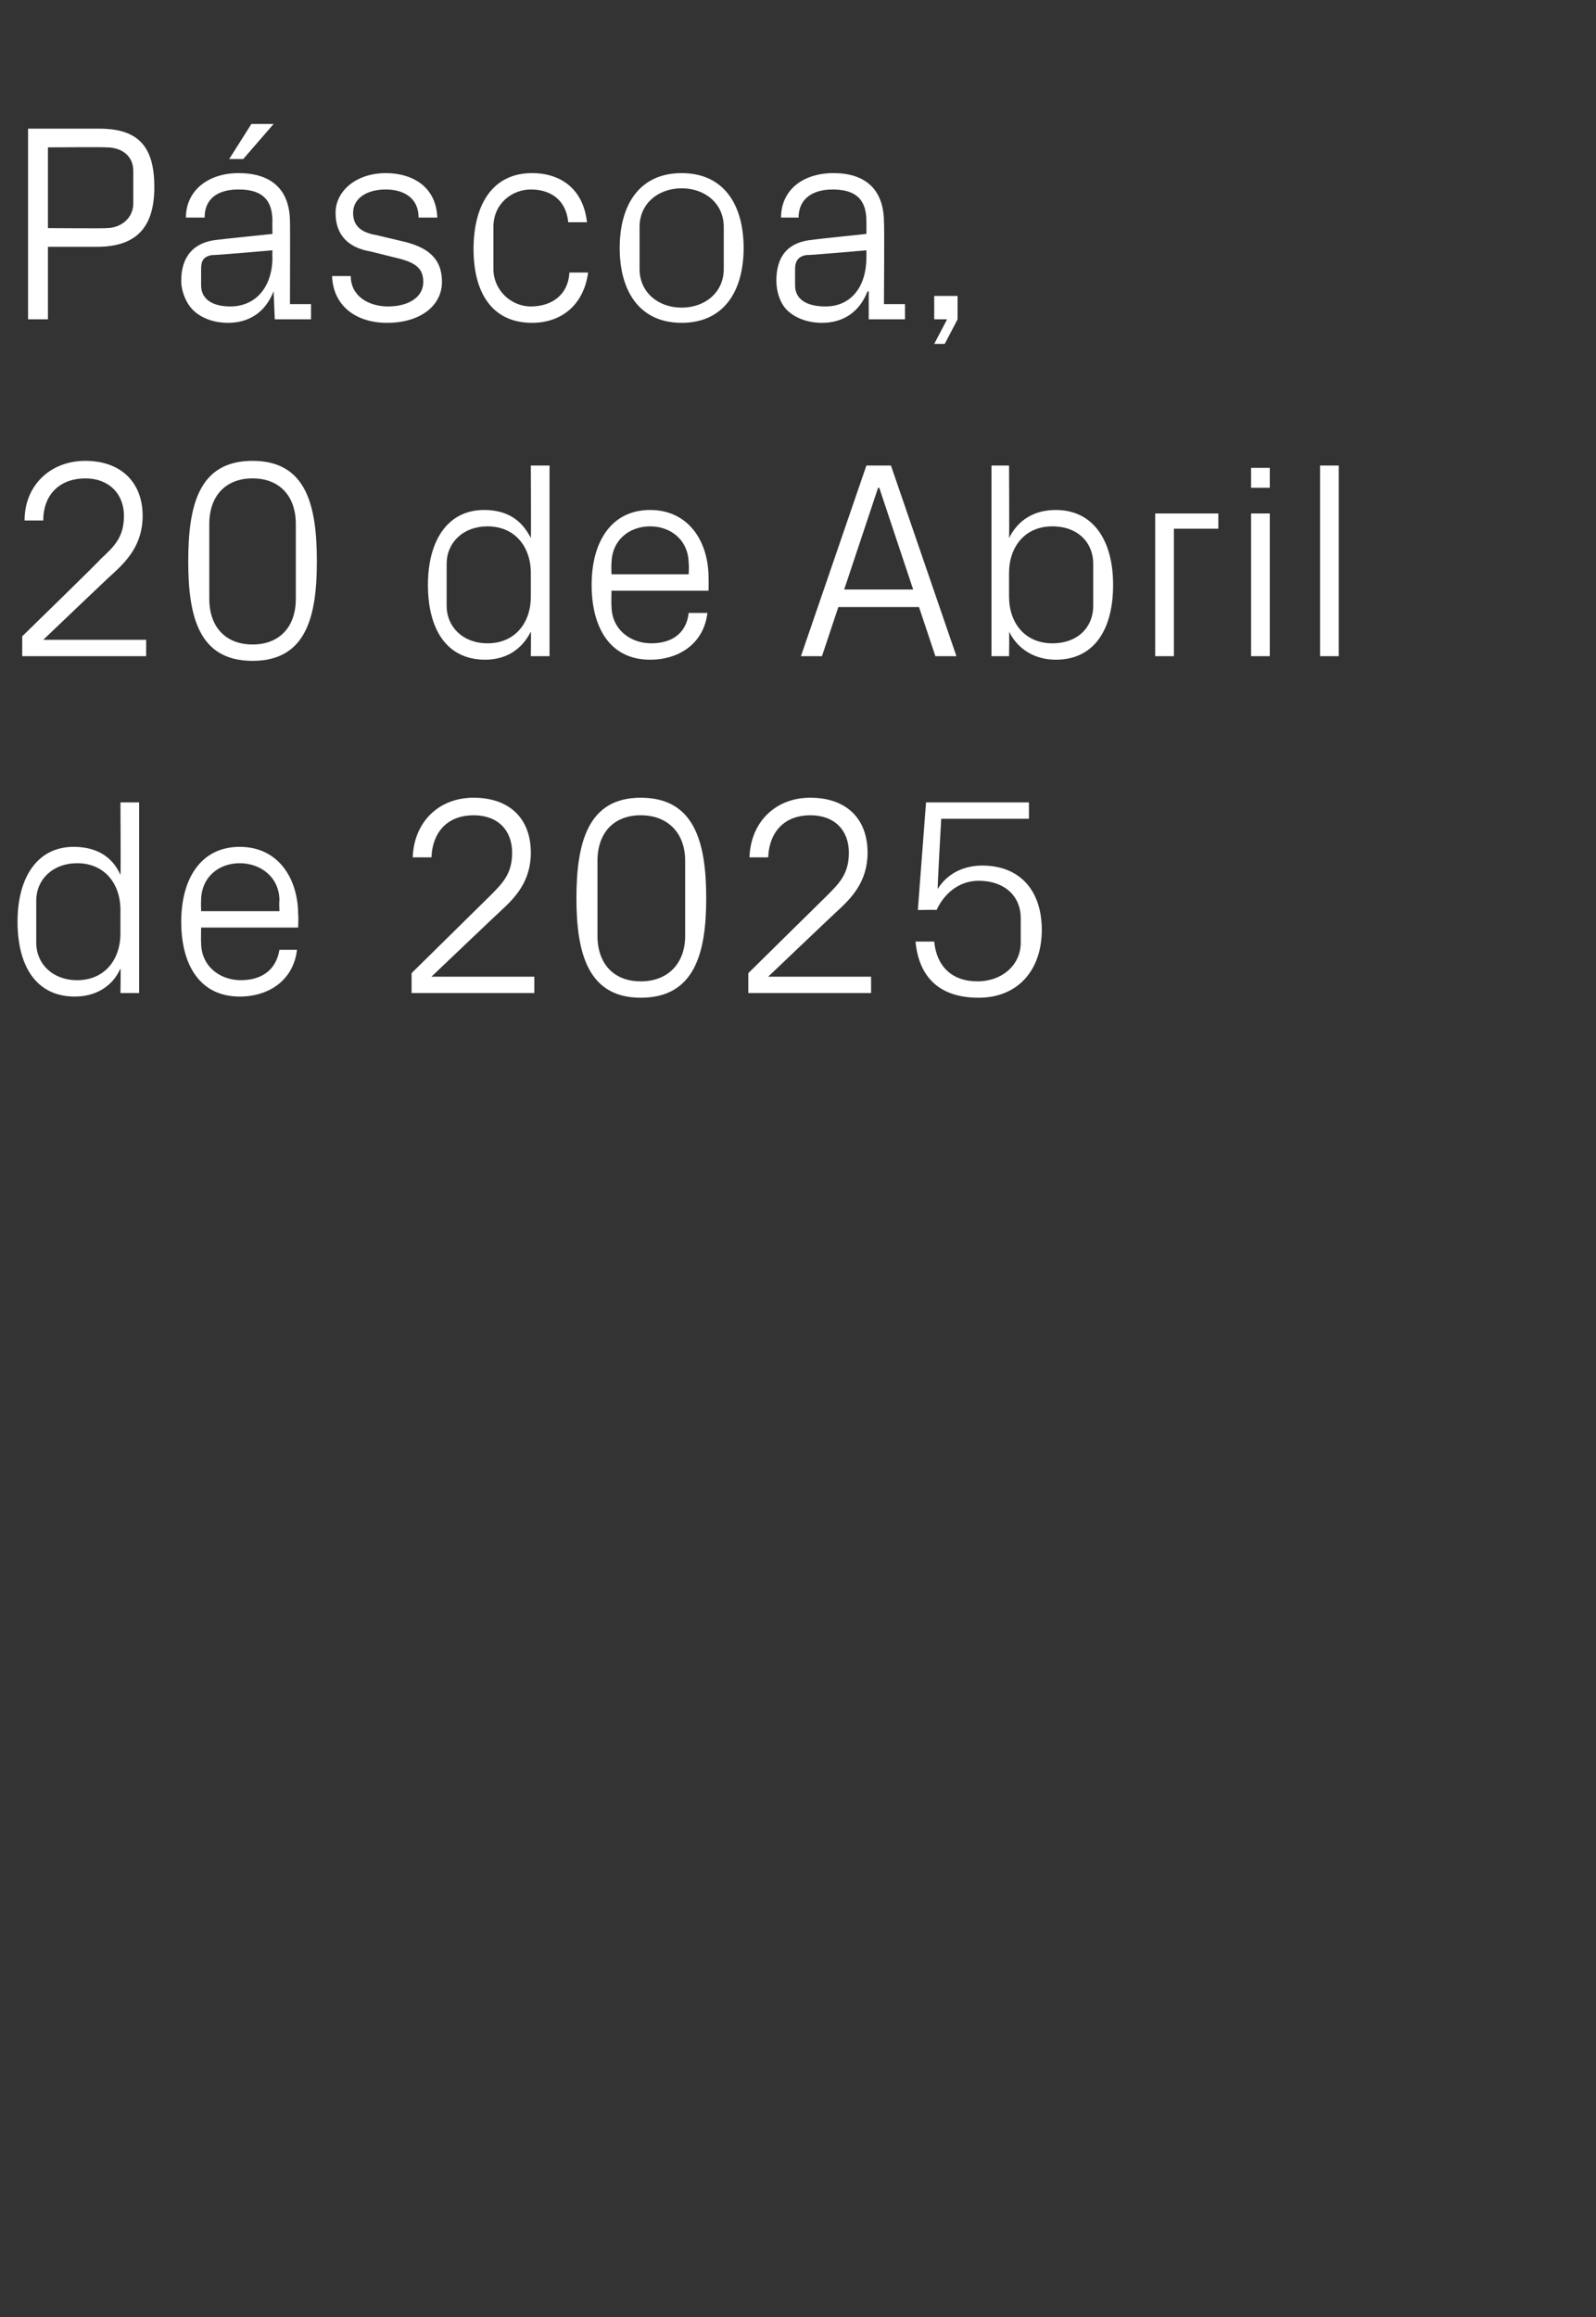 <?xml version="1.0" standalone="no"?><!DOCTYPE svg PUBLIC "-//W3C//DTD SVG 1.1//EN" "http://www.w3.org/Graphics/SVG/1.1/DTD/svg11.dtd"><svg xmlns="http://www.w3.org/2000/svg" version="1.1" width="136.5px" height="198.1px" viewBox="0 -8 136.5 198.1" style="top:-8px"><rect x="0" y="-8" width="136.5" height="198.1" fill="#333333" stroke="none"/>  <desc>P scoa, 20 de Abril de 2025</desc>  <defs/>  <g id="Polygon67886">    <path d="M 10.3 69.8 C 10.3 67.5 8.9 65.8 6.6 65.8 C 4.5 65.8 3.1 67.2 3.1 69 C 3.1 69 3.1 72.6 3.1 72.6 C 3.1 74.4 4.5 75.8 6.6 75.8 C 8.9 75.8 10.3 74.1 10.3 71.8 C 10.3 71.8 10.3 69.8 10.3 69.8 Z M 10.3 76.9 C 10.3 76.9 10.34 74.81 10.3 74.8 C 9.6 76.4 8.1 77.2 6.4 77.2 C 3.1 77.2 1.5 74.6 1.5 70.8 C 1.5 67 3.2 64.4 6.3 64.4 C 8.2 64.4 9.6 65.2 10.3 66.8 C 10.34 66.79 10.3 60.6 10.3 60.6 L 11.9 60.6 L 11.9 76.9 L 10.3 76.9 Z M 23.9 69 C 23.9 67 22.3 65.8 20.5 65.8 C 18.7 65.8 17.2 67 17.2 69 C 17.18 69 17.2 69.9 17.2 69.9 L 23.9 69.9 C 23.9 69.9 23.86 69 23.9 69 Z M 25.4 73.2 C 25.1 75.8 23 77.2 20.5 77.2 C 17.1 77.2 15.5 74.5 15.5 70.8 C 15.5 67.1 17.2 64.4 20.5 64.4 C 23.8 64.4 25.5 67.1 25.5 70.2 C 25.54 70.25 25.5 71.3 25.5 71.3 L 17.2 71.3 C 17.2 71.3 17.18 72.6 17.2 72.6 C 17.2 74.6 18.8 75.8 20.6 75.8 C 22.3 75.8 23.6 75 23.9 73.2 C 23.9 73.2 25.4 73.2 25.4 73.2 Z M 36.9 75.5 L 45.7 75.5 L 45.7 76.9 L 35.2 76.9 L 35.2 75.2 C 35.2 75.2 41.86 68.64 41.9 68.6 C 43 67.5 43.8 66.7 43.8 64.9 C 43.8 63 42.6 61.7 40.5 61.7 C 38.4 61.7 37 63 36.9 65.3 C 36.9 65.3 35.3 65.3 35.3 65.3 C 35.4 62.3 37.5 60.2 40.5 60.2 C 43.6 60.2 45.4 62 45.4 64.9 C 45.4 67.4 44 68.8 42.8 69.9 C 42.77 69.91 36.9 75.5 36.9 75.5 L 36.9 75.5 Z M 54.8 77.3 C 50.3 77.3 49.3 73.5 49.3 68.8 C 49.3 64 50.3 60.2 54.8 60.2 C 59.4 60.2 60.4 64 60.4 68.8 C 60.4 73.5 59.4 77.3 54.8 77.3 Z M 58.6 65.6 C 58.6 63.2 57.1 61.7 54.8 61.7 C 52.5 61.7 51.1 63.2 51.1 65.6 C 51.1 65.6 51.1 72 51.1 72 C 51.1 74.4 52.5 75.9 54.8 75.9 C 57.1 75.9 58.6 74.4 58.6 72 C 58.6 72 58.6 65.6 58.6 65.6 Z M 65.7 75.5 L 74.5 75.5 L 74.5 76.9 L 64 76.9 L 64 75.2 C 64 75.2 70.65 68.64 70.7 68.6 C 71.8 67.5 72.6 66.7 72.6 64.9 C 72.6 63 71.4 61.7 69.3 61.7 C 67.2 61.7 65.8 63 65.7 65.3 C 65.7 65.3 64.1 65.3 64.1 65.3 C 64.2 62.3 66.3 60.2 69.3 60.2 C 72.4 60.2 74.2 62 74.2 64.9 C 74.2 67.4 72.8 68.8 71.6 69.9 C 71.57 69.91 65.7 75.5 65.7 75.5 L 65.7 75.5 Z M 78.5 69.8 L 79.2 60.6 L 88 60.6 L 88 62 L 80.5 62 C 80.5 62 80.16 67.97 80.2 68 C 81 66.7 82.4 66 84 66 C 87.2 66 89.1 68.1 89.1 71.5 C 89.1 75 87 77.3 83.7 77.3 C 80.4 77.3 78.6 75.6 78.3 72.5 C 78.3 72.5 79.9 72.5 79.9 72.5 C 80.1 74.6 81.4 75.9 83.6 75.9 C 85.7 75.9 87.3 74.5 87.3 72.6 C 87.3 72.6 87.3 70.5 87.3 70.5 C 87.3 68.6 85.9 67.3 83.7 67.3 C 82.1 67.3 80.8 68.3 80.1 69.8 C 80.13 69.77 78.5 69.8 78.5 69.8 Z " stroke="none" fill="#fff"/>  </g>  <g id="Polygon67885">    <path d="M 3.7 46.7 L 12.5 46.7 L 12.5 48.1 L 1.9 48.1 L 1.9 46.4 C 1.9 46.4 8.64 39.84 8.6 39.8 C 9.8 38.7 10.6 37.9 10.6 36.1 C 10.6 34.2 9.3 32.9 7.3 32.9 C 5.2 32.9 3.7 34.2 3.7 36.5 C 3.7 36.5 2.1 36.5 2.1 36.5 C 2.1 33.5 4.3 31.4 7.3 31.4 C 10.3 31.4 12.2 33.2 12.2 36.1 C 12.2 38.6 10.8 40 9.6 41.1 C 9.55 41.11 3.7 46.7 3.7 46.7 L 3.7 46.7 Z M 21.6 48.5 C 17 48.5 16.1 44.7 16.1 40 C 16.1 35.2 17 31.4 21.6 31.4 C 26.2 31.4 27.1 35.2 27.1 40 C 27.1 44.7 26.2 48.5 21.6 48.5 Z M 25.3 36.8 C 25.3 34.4 23.9 32.9 21.6 32.9 C 19.3 32.9 17.9 34.4 17.9 36.8 C 17.9 36.8 17.9 43.2 17.9 43.2 C 17.9 45.6 19.3 47.1 21.6 47.1 C 23.9 47.1 25.3 45.6 25.3 43.2 C 25.3 43.2 25.3 36.8 25.3 36.8 Z M 45.4 41 C 45.4 38.7 44 37 41.7 37 C 39.6 37 38.2 38.4 38.2 40.2 C 38.2 40.2 38.2 43.8 38.2 43.8 C 38.2 45.6 39.6 47 41.7 47 C 44 47 45.4 45.3 45.4 43 C 45.4 43 45.4 41 45.4 41 Z M 45.4 48.1 C 45.4 48.1 45.43 46.01 45.4 46 C 44.6 47.6 43.2 48.4 41.5 48.4 C 38.2 48.4 36.6 45.8 36.6 42 C 36.6 38.2 38.3 35.6 41.4 35.6 C 43.3 35.6 44.6 36.4 45.4 38 C 45.43 37.99 45.4 31.8 45.4 31.8 L 47 31.8 L 47 48.1 L 45.4 48.1 Z M 58.9 40.2 C 58.9 38.2 57.4 37 55.6 37 C 53.8 37 52.3 38.2 52.3 40.2 C 52.27 40.2 52.3 41.1 52.3 41.1 L 58.9 41.1 C 58.9 41.1 58.94 40.2 58.9 40.2 Z M 60.5 44.4 C 60.2 47 58.1 48.4 55.6 48.4 C 52.2 48.4 50.6 45.7 50.6 42 C 50.6 38.3 52.3 35.6 55.6 35.6 C 58.9 35.6 60.6 38.3 60.6 41.4 C 60.62 41.45 60.6 42.5 60.6 42.5 L 52.3 42.5 C 52.3 42.5 52.27 43.8 52.3 43.8 C 52.3 45.8 53.9 47 55.7 47 C 57.4 47 58.7 46.2 58.9 44.4 C 58.9 44.4 60.5 44.4 60.5 44.4 Z M 78.6 43.9 L 71.7 43.9 L 70.3 48.1 L 68.5 48.1 L 74.1 31.8 L 76.2 31.8 L 81.8 48.1 L 80 48.1 L 78.6 43.9 Z M 75.1 33.7 L 72.2 42.4 L 78.1 42.4 L 75.2 33.7 L 75.1 33.7 Z M 86.3 43 C 86.3 45.3 87.7 47 90 47 C 92.2 47 93.5 45.6 93.5 43.8 C 93.5 43.8 93.5 40.2 93.5 40.2 C 93.5 38.4 92.2 37 90 37 C 87.7 37 86.3 38.7 86.3 41 C 86.3 41 86.3 43 86.3 43 Z M 84.8 48.1 L 84.8 31.8 L 86.3 31.8 C 86.3 31.8 86.33 37.99 86.3 38 C 87.1 36.4 88.5 35.6 90.3 35.6 C 93.5 35.6 95.2 38.2 95.2 42 C 95.2 45.8 93.6 48.4 90.3 48.4 C 88.6 48.4 87.1 47.6 86.3 46 C 86.33 46.01 86.3 48.1 86.3 48.1 L 84.8 48.1 Z M 98.8 35.9 L 104.2 35.9 L 104.2 37.2 L 100.4 37.2 L 100.4 48.1 L 98.8 48.1 L 98.8 35.9 Z M 107 48.1 L 107 35.9 L 108.6 35.9 L 108.6 48.1 L 107 48.1 Z M 108.6 33.7 L 107 33.7 L 107 32 L 108.6 32 L 108.6 33.7 Z M 112.9 48.1 L 112.9 31.8 L 114.5 31.8 L 114.5 48.1 L 112.9 48.1 Z " stroke="none" fill="#fff"/>  </g>  <g id="Polygon67884">    <path d="M 4.1 13.1 L 4.1 19.3 L 2.4 19.3 L 2.4 3 C 2.4 3 8.54 3 8.5 3 C 11.9 3 13.2 4.6 13.2 8 C 13.2 11.7 11.4 13.1 8.3 13.1 C 8.33 13.1 4.1 13.1 4.1 13.1 Z M 9.1 11.5 C 10.4 11.5 11.4 10.6 11.4 9.4 C 11.4 9.4 11.4 6.6 11.4 6.6 C 11.4 5.4 10.5 4.6 9.1 4.6 C 9.1 4.56 4.1 4.6 4.1 4.6 L 4.1 11.5 C 4.1 11.5 9.1 11.54 9.1 11.5 Z M 23.3 10.9 C 23.3 8.8 22.1 8.2 20.4 8.2 C 18.6 8.2 17.5 9 17.5 10.6 C 17.5 10.6 15.9 10.6 15.9 10.6 C 15.9 8.3 17.8 6.8 20.4 6.8 C 23.1 6.8 24.8 8.1 24.8 11 C 24.82 10.97 24.8 18 24.8 18 L 26.6 18 L 26.6 19.3 L 23.5 19.3 L 23.4 16.9 C 23.4 16.9 23.35 16.94 23.4 16.9 C 22.7 18.7 21.3 19.6 19.5 19.6 C 18.3 19.6 17.2 19.2 16.5 18.5 C 15.9 17.9 15.5 16.9 15.5 16 C 15.5 14 16.5 12.7 18.6 12.5 C 18.65 12.48 23.3 12 23.3 12 C 23.3 12 23.28 10.92 23.3 10.9 Z M 18.2 13.8 C 17.4 13.9 17.2 14.3 17.2 15 C 17.2 15 17.2 16.4 17.2 16.4 C 17.2 17.6 18.2 18.2 19.7 18.2 C 21.9 18.2 23.3 16.5 23.3 14 C 23.28 13.99 23.3 13.4 23.3 13.4 C 23.3 13.4 18.19 13.85 18.2 13.8 Z M 21.5 2.6 L 23.4 2.6 L 20.8 5.6 L 19.6 5.6 L 21.5 2.6 Z M 34.3 12.6 C 36.6 13.1 37.8 14.1 37.8 16.1 C 37.8 18.1 36 19.6 33.1 19.6 C 30.5 19.6 28.5 18.2 28.4 15.6 C 28.4 15.6 30 15.6 30 15.6 C 30 17.3 31.5 18.2 33.2 18.2 C 34.8 18.2 36.2 17.5 36.2 16.1 C 36.2 14.9 35.5 14.4 33.7 14 C 33.7 14 31.7 13.5 31.7 13.5 C 29.9 13.2 28.7 12.2 28.7 10.2 C 28.7 8.3 30.5 6.8 33 6.8 C 35.2 6.8 37.3 7.9 37.4 10.6 C 37.4 10.6 35.8 10.6 35.8 10.6 C 35.8 8.9 34.5 8.2 33 8.2 C 31.3 8.2 30.2 9 30.2 10.2 C 30.2 11.4 31 11.9 32.2 12.1 C 32.2 12.1 34.3 12.6 34.3 12.6 Z M 48.6 11 C 48.4 9 47 8.2 45.4 8.2 C 43.8 8.2 42.2 9.4 42.2 11.4 C 42.2 11.4 42.2 15 42.2 15 C 42.2 16.8 43.7 18.2 45.4 18.2 C 47.2 18.2 48.6 17.2 48.7 15.3 C 48.7 15.3 50.3 15.3 50.3 15.3 C 49.9 18.2 47.9 19.6 45.5 19.6 C 42 19.6 40.5 16.9 40.5 13.3 C 40.5 9.4 42.2 6.8 45.5 6.8 C 48 6.8 49.9 8.2 50.2 11 C 50.2 11 48.6 11 48.6 11 Z M 58.3 6.8 C 61.9 6.8 63.6 9.5 63.6 13.2 C 63.6 16.9 61.9 19.6 58.3 19.6 C 54.7 19.6 53 16.9 53 13.2 C 53 9.5 54.7 6.8 58.3 6.8 Z M 61.9 11.4 C 61.9 9.4 60.3 8.1 58.3 8.1 C 56.3 8.1 54.7 9.4 54.7 11.4 C 54.7 11.4 54.7 15 54.7 15 C 54.7 17 56.3 18.3 58.3 18.3 C 60.3 18.3 61.9 17 61.9 15 C 61.9 15 61.9 11.4 61.9 11.4 Z M 74.1 10.9 C 74.1 8.8 72.9 8.2 71.2 8.2 C 69.5 8.2 68.3 9 68.3 10.6 C 68.3 10.6 66.8 10.6 66.8 10.6 C 66.8 8.3 68.6 6.8 71.3 6.8 C 73.9 6.8 75.6 8.1 75.6 11 C 75.65 10.97 75.6 18 75.6 18 L 77.4 18 L 77.4 19.3 L 74.3 19.3 L 74.3 16.9 C 74.3 16.9 74.18 16.94 74.2 16.9 C 73.5 18.7 72.1 19.6 70.3 19.6 C 69.1 19.6 68 19.2 67.3 18.5 C 66.7 17.9 66.4 16.9 66.4 16 C 66.4 14 67.3 12.7 69.5 12.5 C 69.48 12.48 74.1 12 74.1 12 C 74.1 12 74.11 10.92 74.1 10.9 Z M 69 13.8 C 68.3 13.9 68 14.3 68 15 C 68 15 68 16.4 68 16.4 C 68 17.6 69 18.2 70.6 18.2 C 72.8 18.2 74.1 16.5 74.1 14 C 74.11 13.99 74.1 13.4 74.1 13.4 C 74.1 13.4 69.02 13.85 69 13.8 Z M 81.9 19.3 L 80.8 21.4 L 79.9 21.4 L 81 19.3 L 79.9 19.3 L 79.9 17.3 L 81.9 17.3 L 81.9 19.3 Z " stroke="none" fill="#fff"/>  </g></svg>